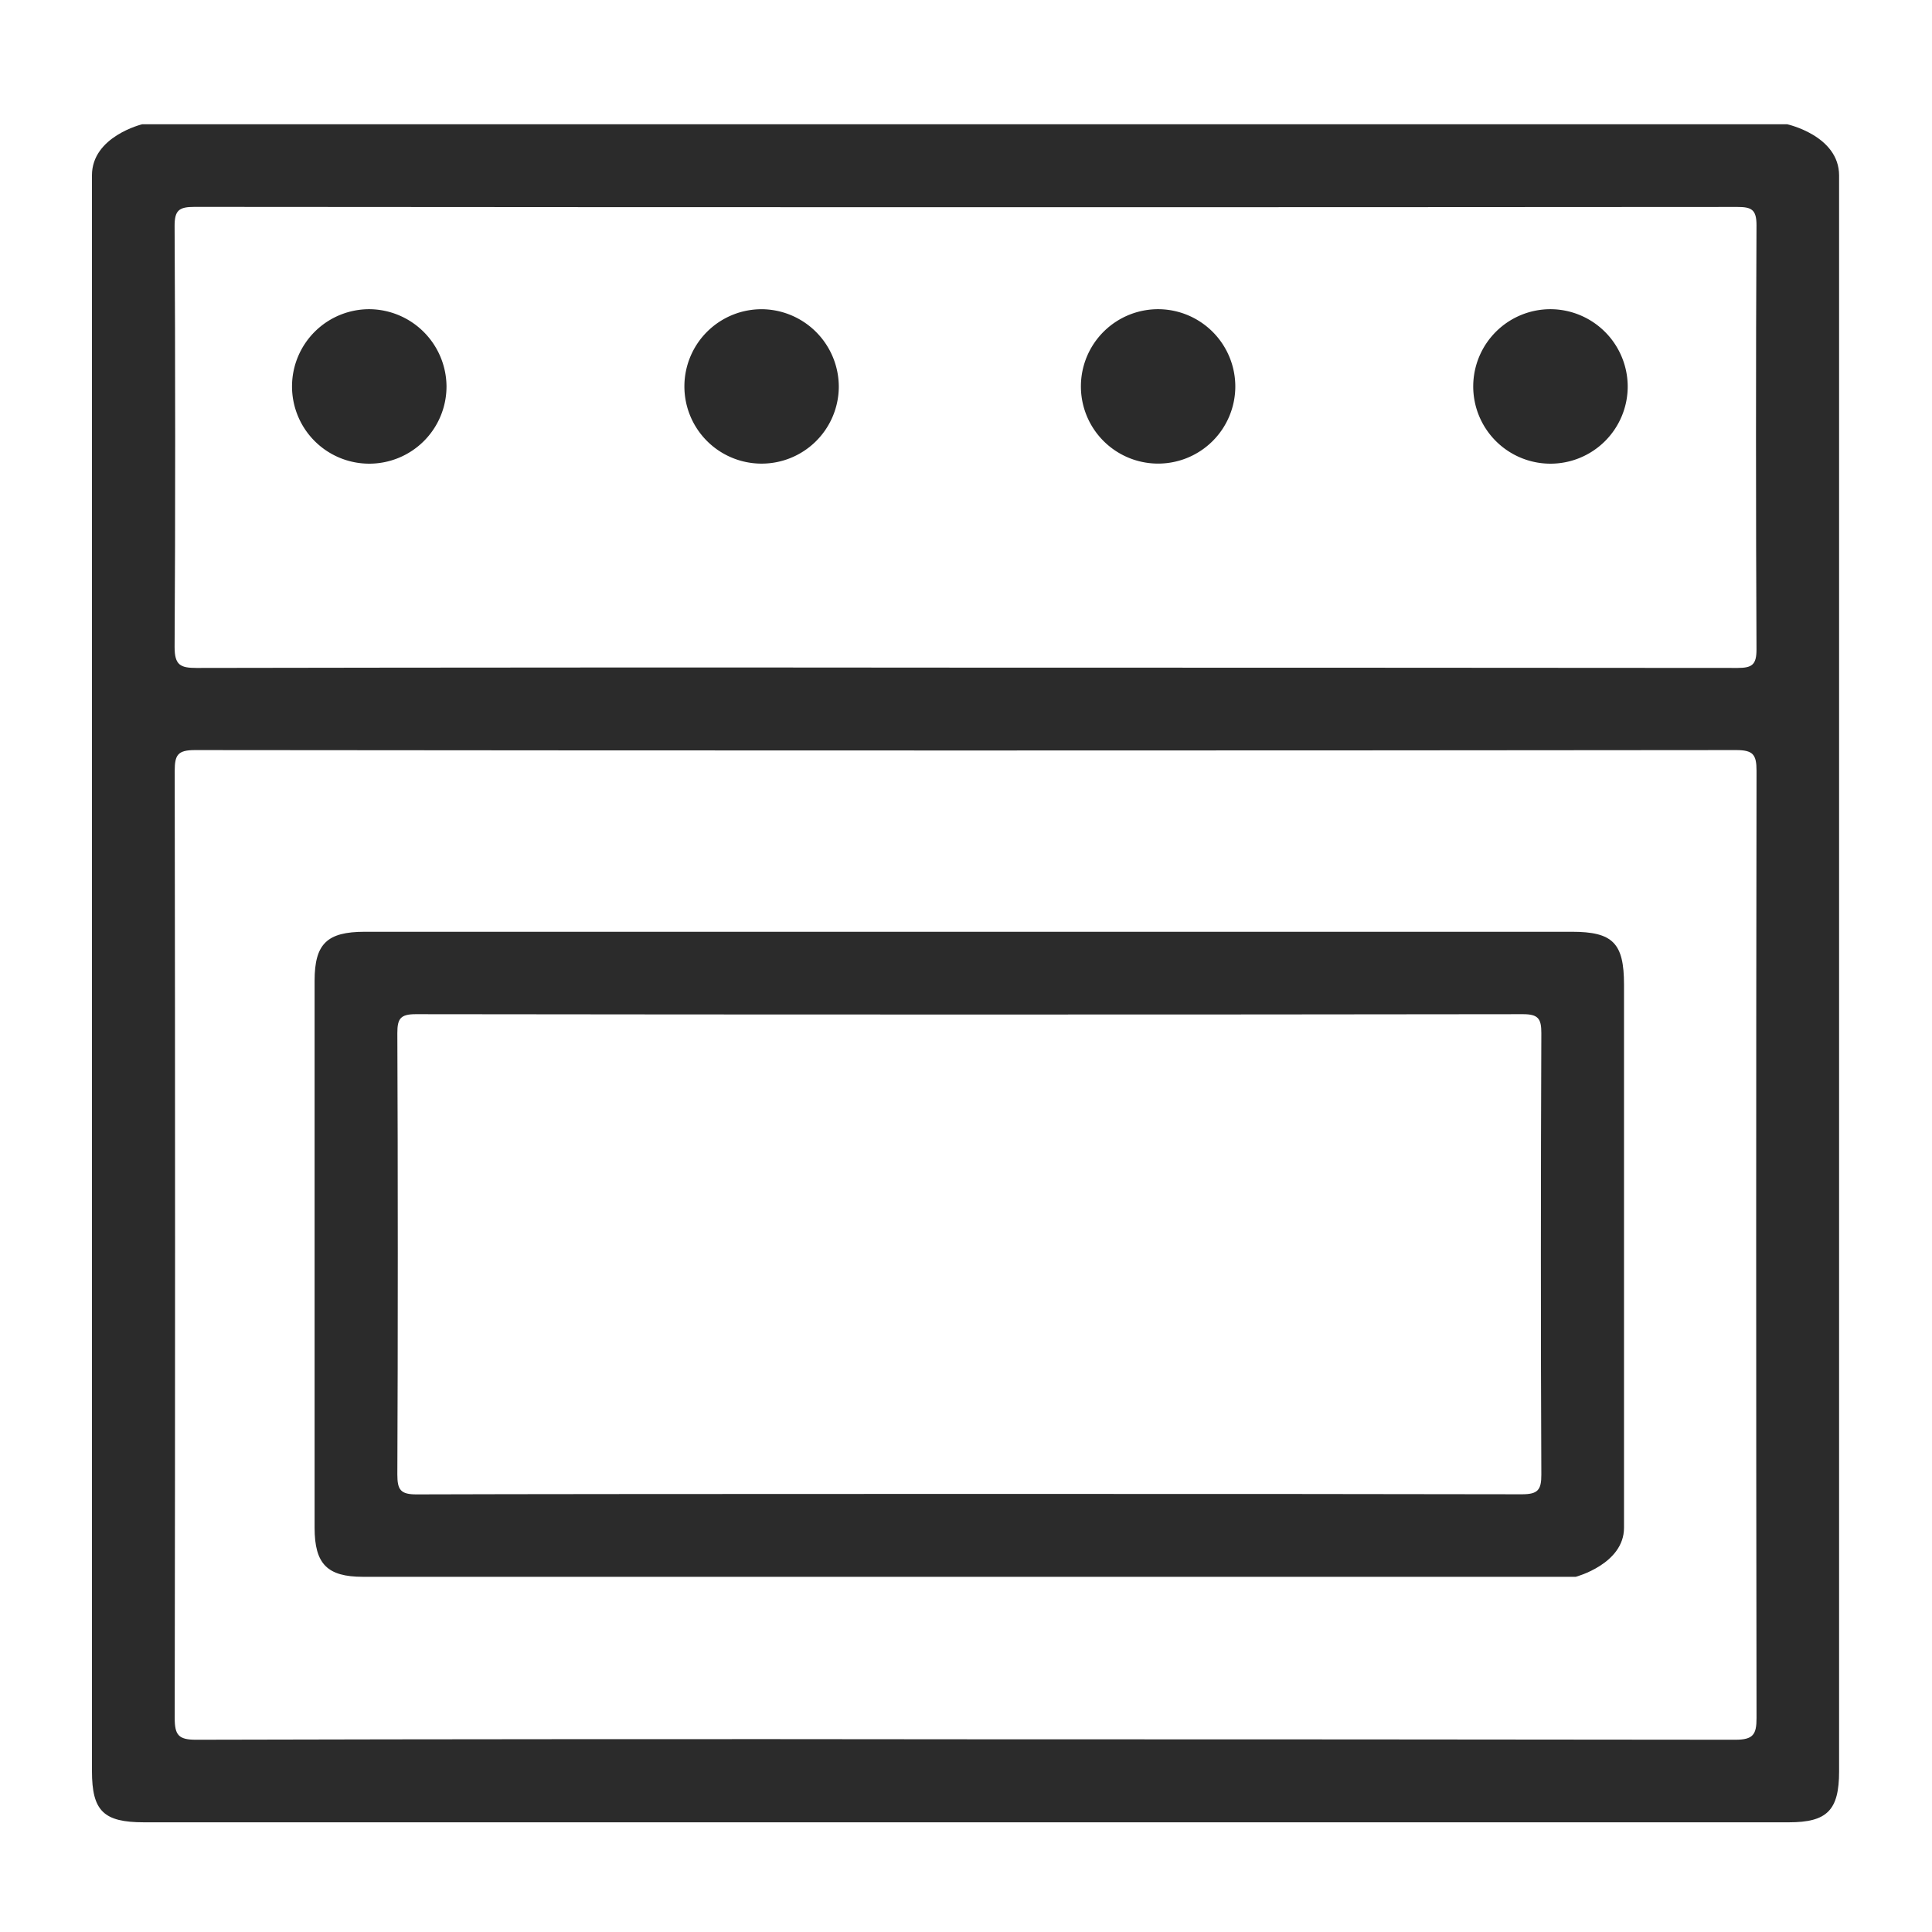 <svg id="Layer_1" data-name="Layer 1" xmlns="http://www.w3.org/2000/svg" viewBox="0 0 512 512"><defs><style>.cls-1{fill:#2b2b2b;}</style></defs><title>Artboard 1</title><path class="cls-1" d="M38.14,482.93c-10.69,0-13.77-3-13.77-13.57,0-147.64,0-275.27,0-422.91,0-10.31,13.32-13.52,13.32-13.52H473.61s13.77,3,13.77,13.58c0,147.64,0,275.27,0,422.91,0,10.31-3.15,13.51-13.32,13.51Zm217.75-22q102,0,204,.12c4.72,0,5.62-1.39,5.61-5.78q-.19-125.48,0-251c0-4.32-.93-5.49-5.41-5.49q-204.22.21-408.43,0c-4.57,0-5.36,1.3-5.36,5.53q.19,125.48,0,251c0,4.48,1,5.75,5.66,5.74Q153.91,460.8,255.9,460.93Zm.14-284q102.23,0,204.46.08c3.84,0,5-.87,5-4.88-.17-34.16-.18-78.32,0-112.48,0-4.15-1.36-4.8-5.06-4.8Q256,55,51.51,54.83c-4.1,0-5.26.92-5.24,5.14.19,33.82.22,77.65,0,111.48,0,4.81,1.52,5.57,5.83,5.56Q154.06,176.83,256,176.93Z"/><path class="cls-1" d="M416.56,246.93c10.86,0,13.82,3,13.82,14,0,51.31,0,92.63,0,143.94,0,9.62-12.79,13-12.79,13H96.19c-9.47,0-12.81-3.39-12.82-13,0-51.65,0-93.3,0-144.94,0-9.82,3.29-13,13.3-13ZM403.32,396c4.22,0,5.17-1.13,5.15-5.23-.17-35.66-.15-81.31,0-117,0-3.8-.81-5-4.86-5-91.14.13-202.28.12-293.42,0-4,0-4.9,1.12-4.89,5,.15,35.66.16,81.31,0,117,0,4.07.86,5.27,5.12,5.26C155.72,395.86,357.67,395.87,403.32,396Z"/><path class="cls-1" d="M118.33,102.42A20.47,20.47,0,1,1,98.08,81.94,20.6,20.6,0,0,1,118.33,102.42Z"/><path class="cls-1" d="M222.29,102.64a20.46,20.46,0,1,1-20-20.69A20.58,20.58,0,0,1,222.29,102.64Z"/><path class="cls-1" d="M327.37,102.44a20.46,20.46,0,1,1-20.17-20.5A20.5,20.5,0,0,1,327.37,102.44Z"/><path class="cls-1" d="M431.36,102.35a20.47,20.47,0,1,1-20.28-20.41A20.54,20.54,0,0,1,431.36,102.35Z"/></svg>